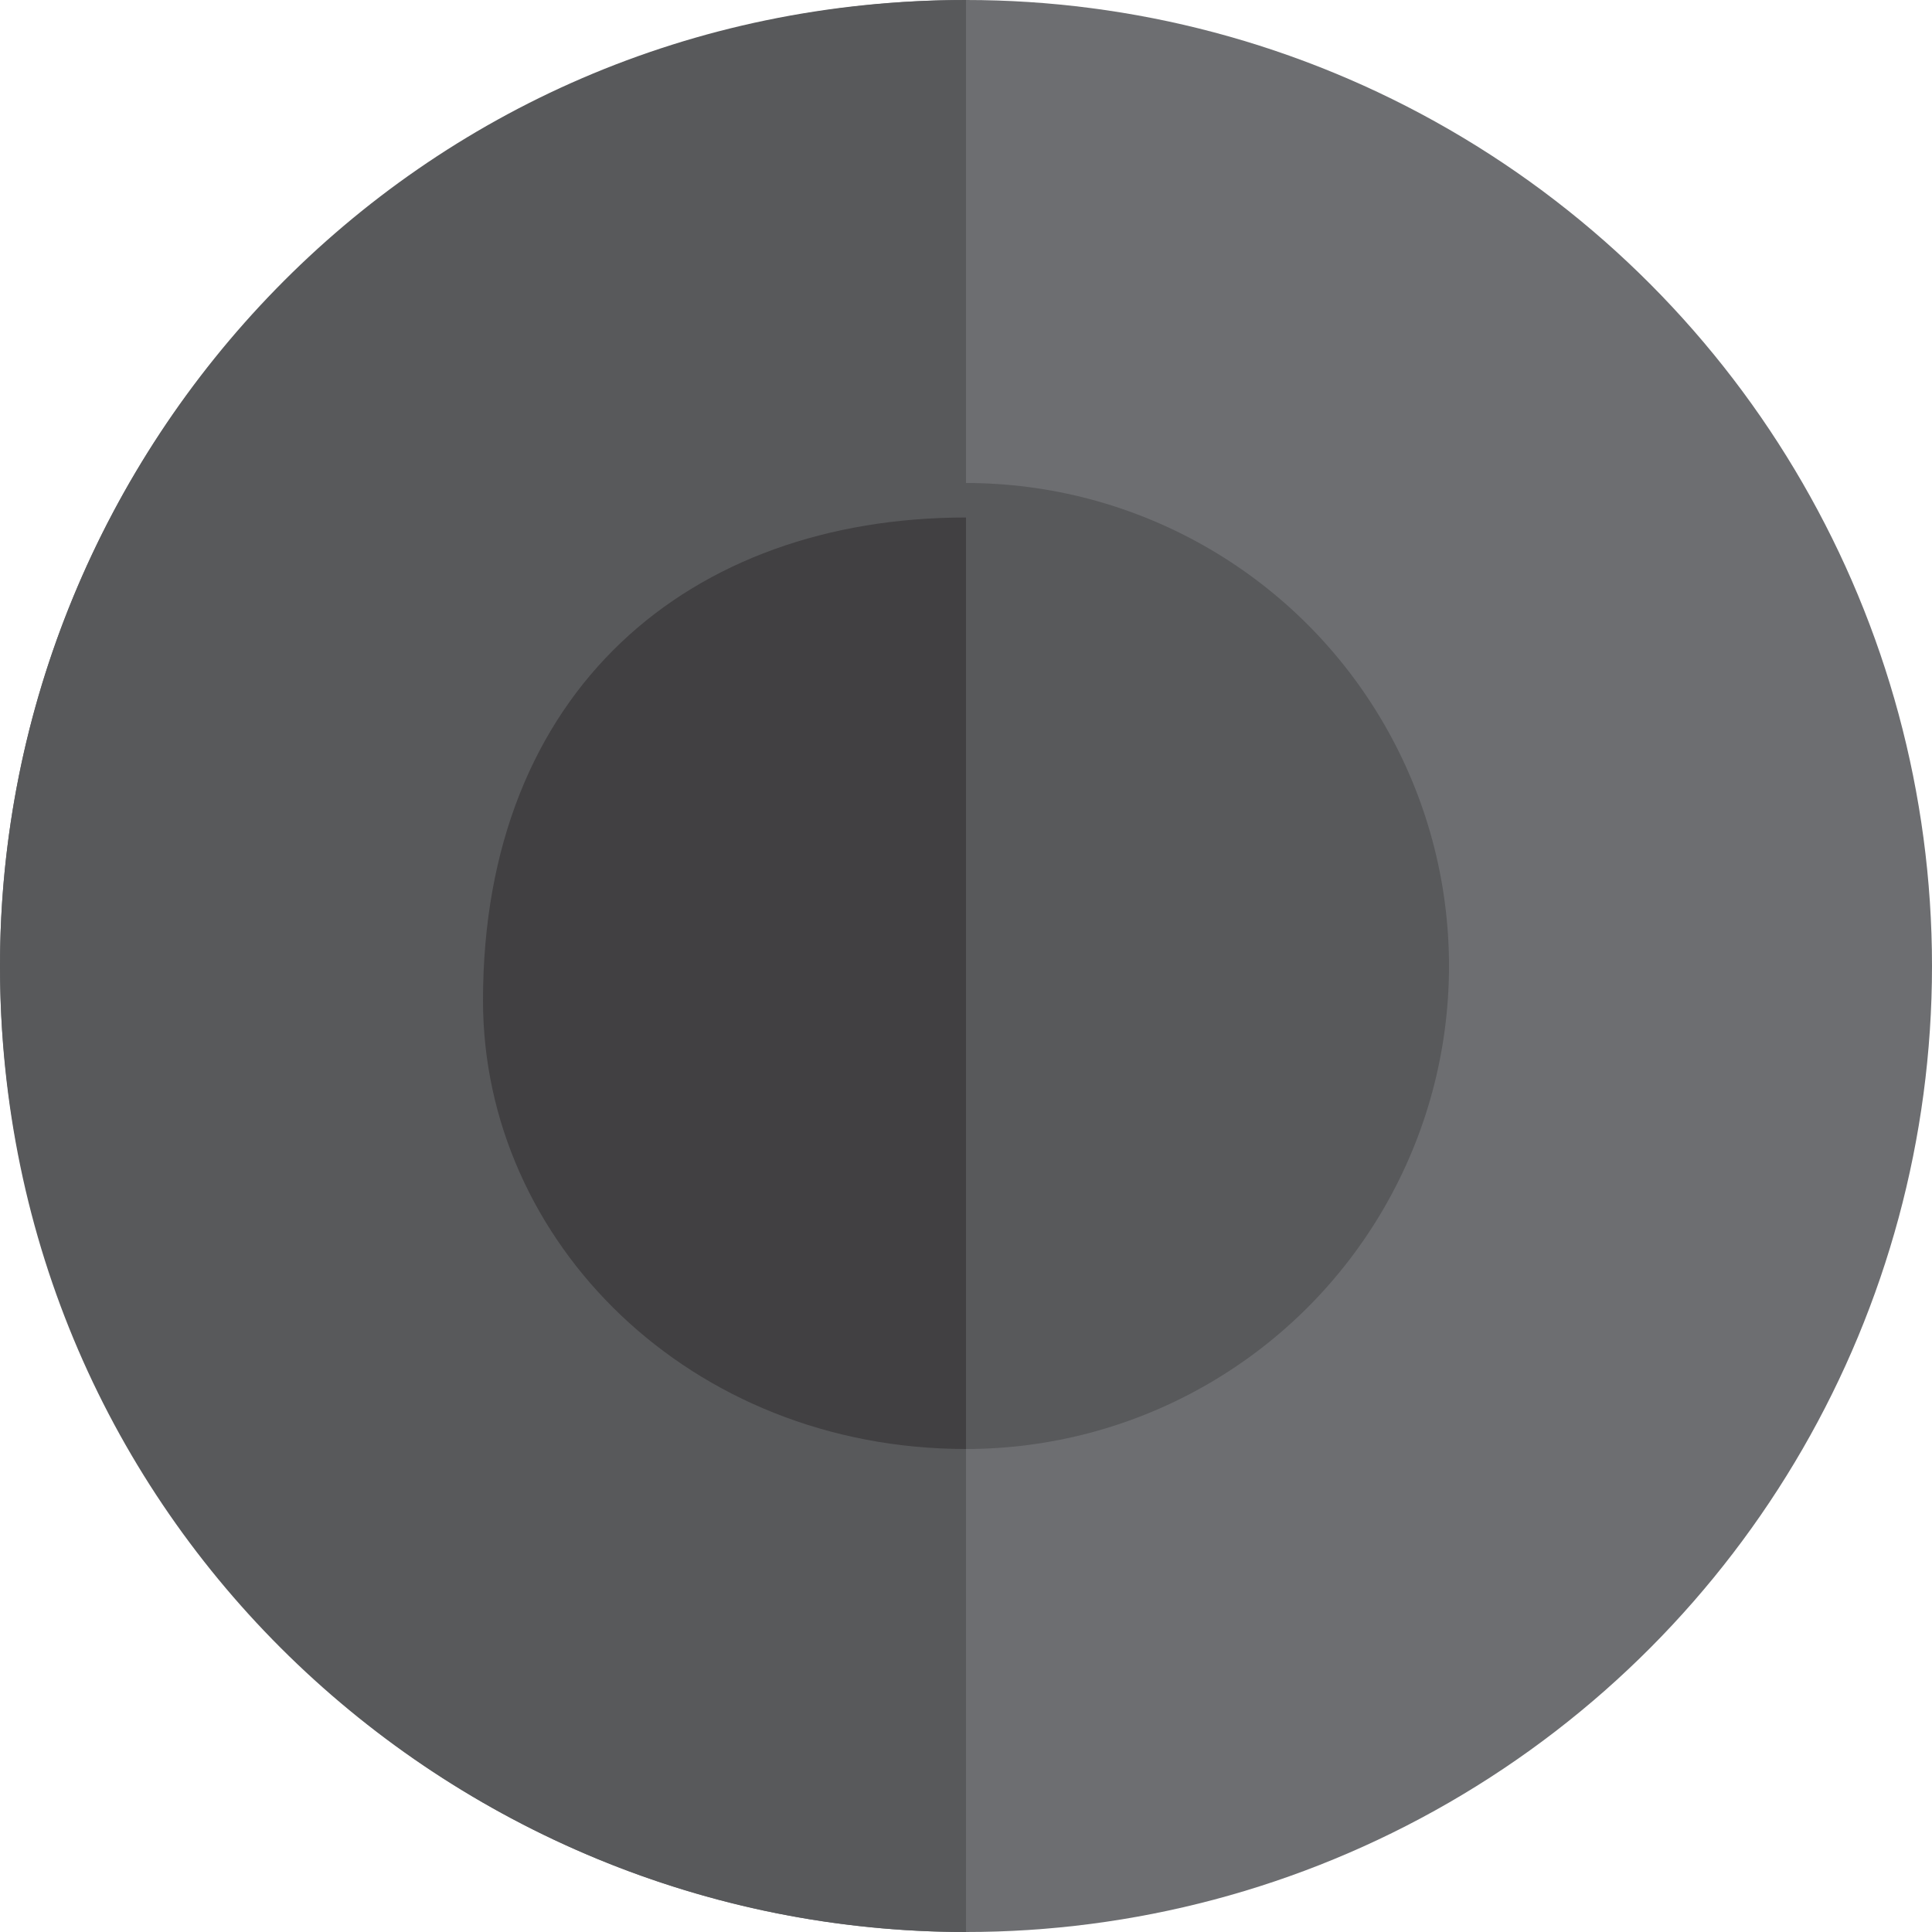 <?xml version="1.0" encoding="utf-8"?>
<!-- Generator: Adobe Illustrator 19.1.0, SVG Export Plug-In . SVG Version: 6.00 Build 0)  -->
<svg version="1.1" id="Layer_1" xmlns="http://www.w3.org/2000/svg" xmlns:xlink="http://www.w3.org/1999/xlink" x="0px" y="0px"
	 viewBox="-367.2 295.4 5.6 5.6" style="enable-background:new -367.2 295.4 5.6 5.6;" xml:space="preserve">
<style type="text/css">
	.st0{display:none;fill:#EF9B3F;}
	.st1{display:none;fill:#642650;}
	.st2{fill:#6D6E71;}
	.st3{fill:#58595B;}
	.st4{fill:#414042;}
</style>
<ellipse class="st0" cx="-364.4" cy="298.2" rx="2.8" ry="2.8"/>
<ellipse class="st1" cx="-364.4" cy="298.2" rx="1.4" ry="1.3"/>
<ellipse class="st0" cx="-364.4" cy="298.2" rx="2.8" ry="2.8"/>
<ellipse class="st1" cx="-364.4" cy="298.2" rx="1.4" ry="1.3"/>
<ellipse class="st2" cx="-364.4" cy="298.2" rx="2.8" ry="2.8"/>
<path class="st3" d="M-364.4,295.4L-364.4,295.4v5.6l0,0c-1.5,0-2.8-1.2-2.8-2.8C-367.2,296.7-366,295.4-364.4,295.4z"/>
<ellipse class="st3" cx="-364.4" cy="298.2" rx="1.4" ry="1.4"/>
<path class="st4" d="M-364.4,296.9L-364.4,296.9v2.7l0,0c-0.8,0-1.4-0.6-1.4-1.3C-365.8,297.4-365.2,296.9-364.4,296.9z"/>
</svg>
